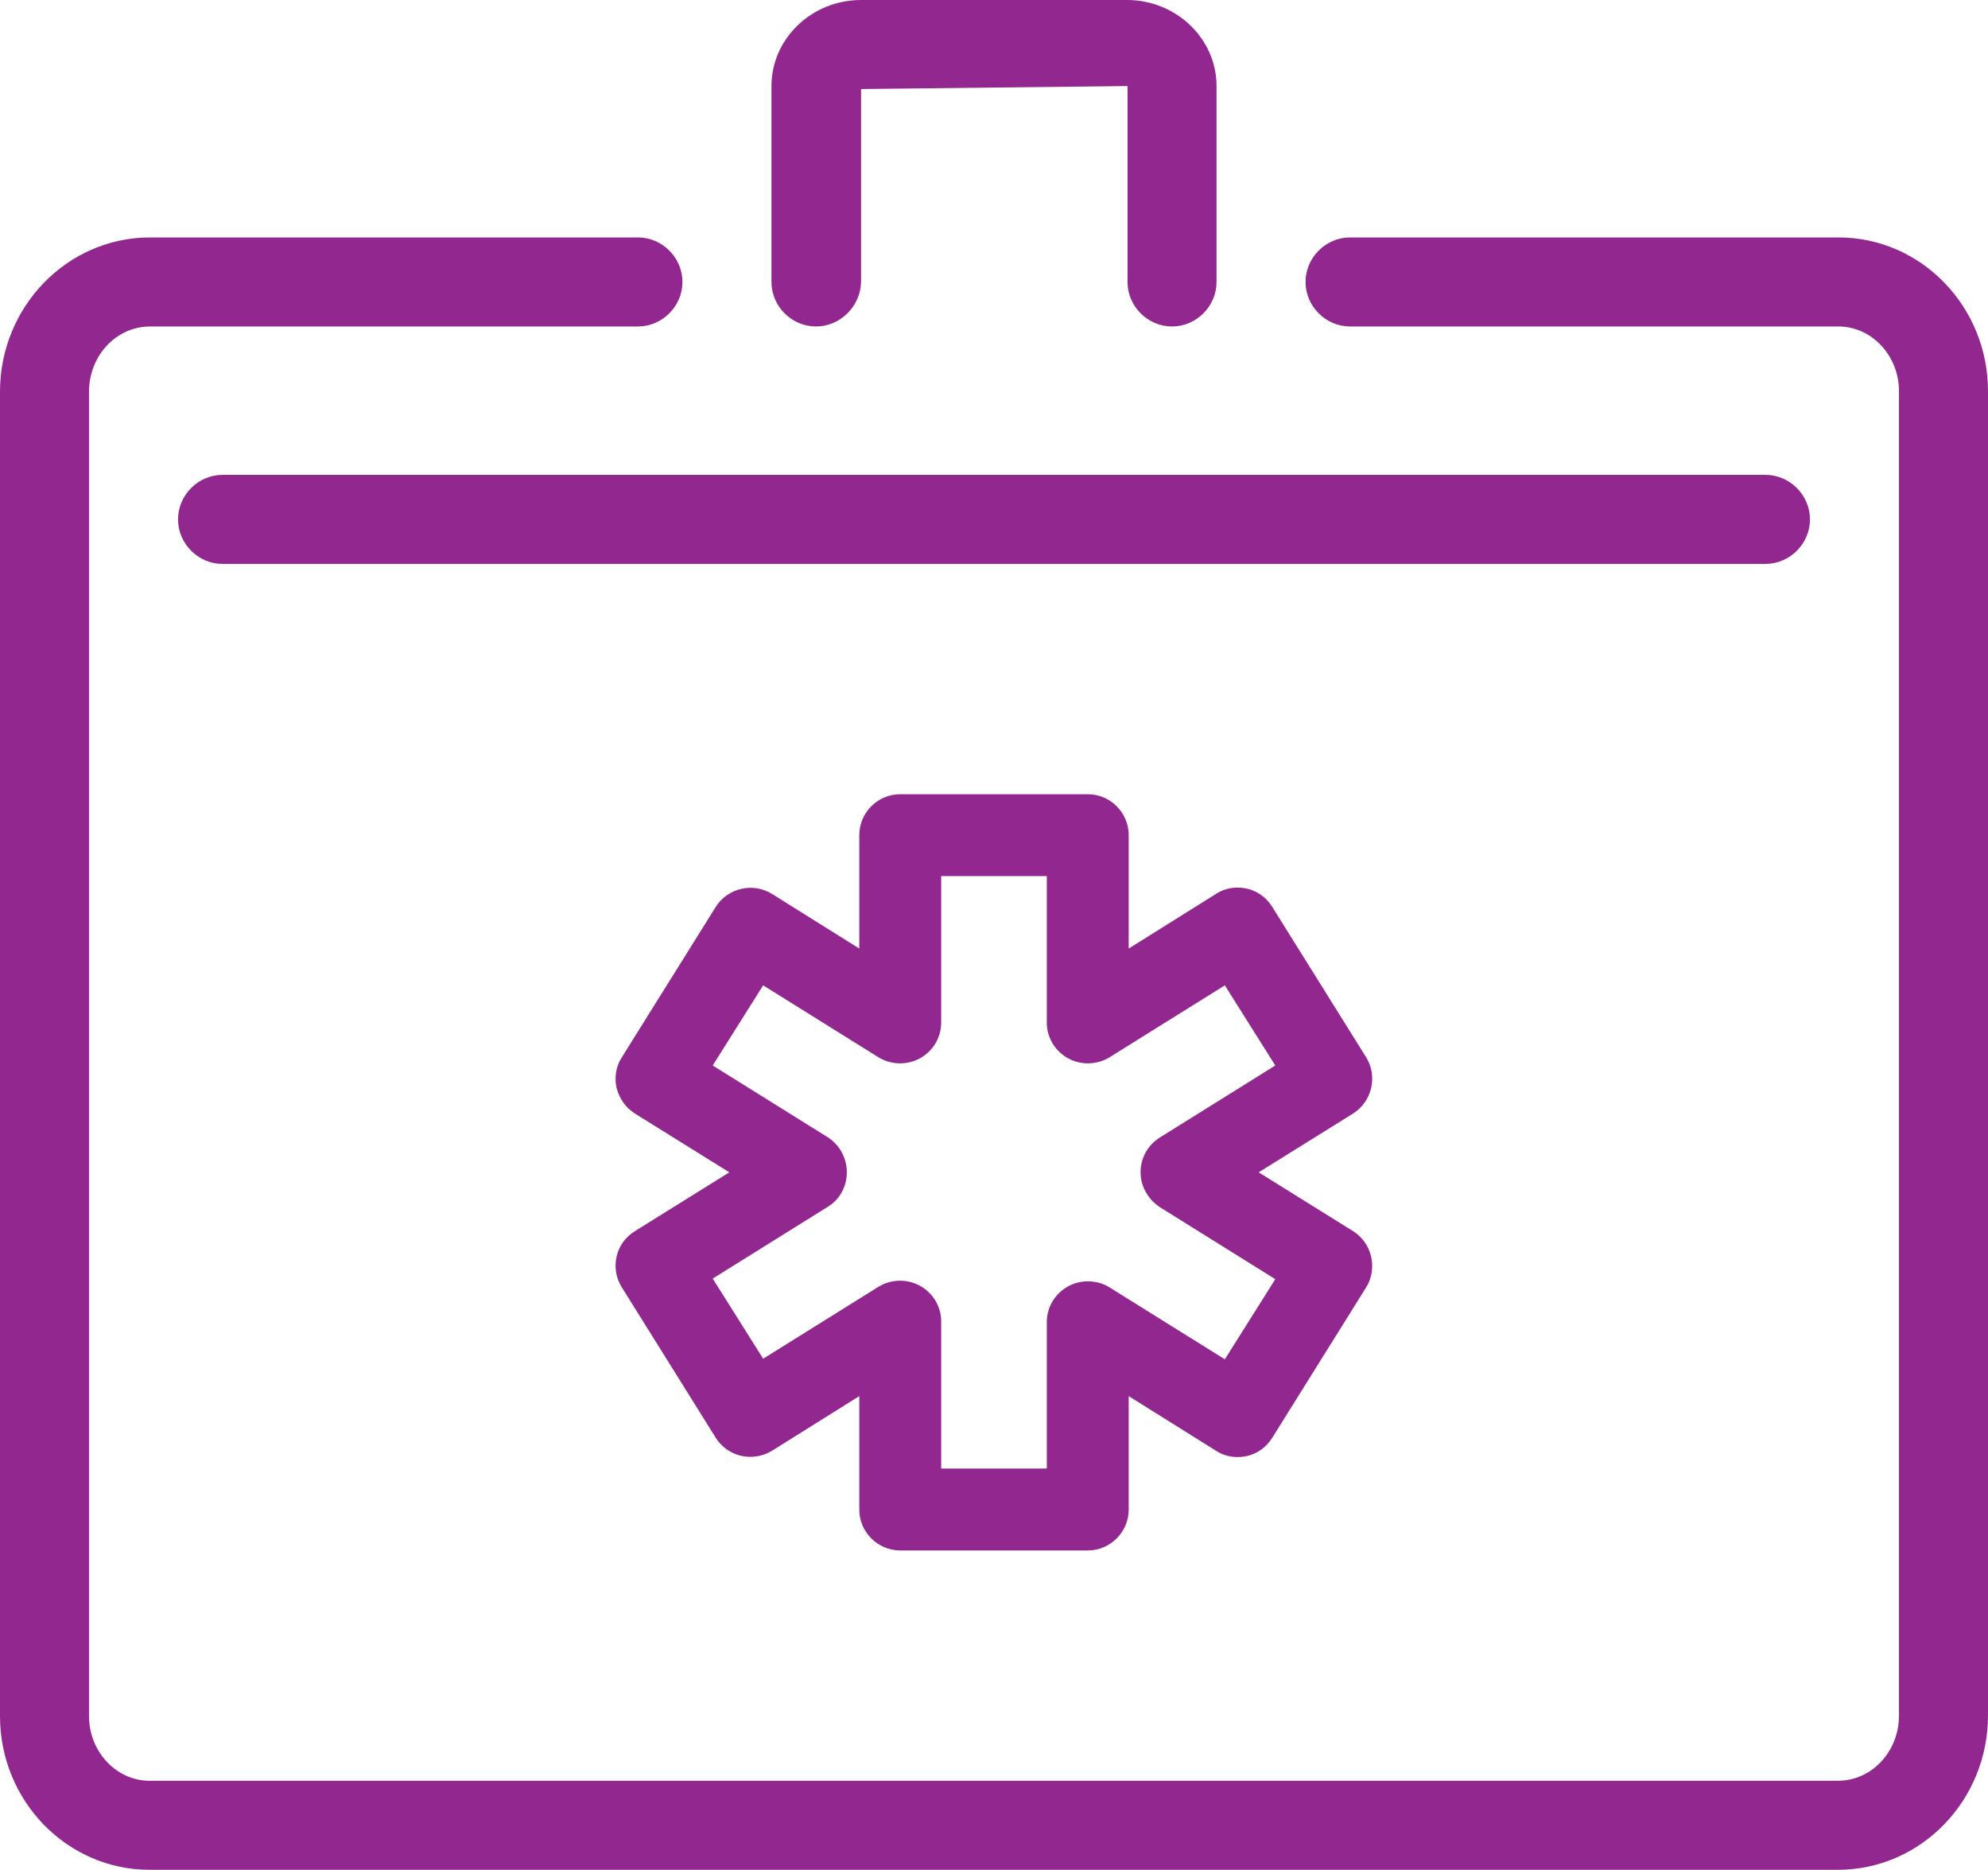<?xml version="1.0" encoding="UTF-8"?><svg id="Layer_1" xmlns="http://www.w3.org/2000/svg" viewBox="0 0 33.5 31.5"><defs><style>.cls-1{fill:#91278f;}</style></defs><path class="cls-1" d="m30.97,31.5H2.52c-1.39,0-2.52-1.16-2.52-2.59V6.6c0-1.43,1.13-2.6,2.53-2.6h8.22c.41,0,.75.34.75.75s-.34.75-.75.75H2.53c-.57,0-1.03.49-1.03,1.1v22.31c0,.6.46,1.09,1.02,1.09h28.45c.57,0,1.03-.49,1.03-1.1V6.59c0-.6-.46-1.09-1.02-1.09h-8.23c-.41,0-.75-.34-.75-.75s.34-.75.75-.75h8.23c1.39,0,2.52,1.16,2.52,2.59v22.31c0,1.43-1.13,2.6-2.53,2.6Z"/><path class="cls-1" d="m29.75,9.5H3.75c-.41,0-.75-.34-.75-.75s.34-.75.75-.75h26c.41,0,.75.34.75.75s-.34.75-.75.75Z"/><path class="cls-1" d="m19.75,5.5c-.41,0-.75-.34-.75-.75V1.45l-4.49.05v3.25c-.01.41-.35.75-.76.75s-.75-.34-.75-.75V1.45c0-.8.68-1.45,1.51-1.45h4.48c.83,0,1.51.65,1.51,1.45v3.3c0,.41-.34.75-.75.75Z"/><path class="cls-1" d="m18.33,25.75h-3.16c-.17,0-.32-.14-.32-.32v-2.59l-2.04,1.28c-.15.09-.34.05-.44-.1l-1.58-2.53c-.09-.15-.05-.34.1-.44l2.1-1.31-2.1-1.31c-.15-.09-.19-.29-.1-.44l1.58-2.53c.09-.15.29-.19.44-.1l2.04,1.28v-2.59c0-.17.14-.32.32-.32h3.16c.17,0,.32.14.32.32v2.59l2.04-1.28c.15-.09.34-.05.43.1l1.58,2.53c.09.15.05.34-.1.44l-2.1,1.31,2.1,1.31c.15.09.19.29.1.44l-1.58,2.53c-.09.15-.29.19-.43.1l-2.04-1.28v2.59c0,.17-.14.32-.32.32Zm-2.84-.63h2.53v-2.84c0-.11.06-.22.16-.28.1-.06.22-.05.32,0l2.26,1.41,1.24-1.99-2.26-1.41c-.09-.06-.15-.16-.15-.27s.06-.21.15-.27l2.26-1.41-1.24-1.99-2.26,1.41c-.1.06-.22.06-.32,0-.1-.06-.16-.16-.16-.28v-2.84h-2.53v2.84c0,.11-.06.22-.16.28-.1.05-.22.05-.32,0l-2.26-1.41-1.24,1.99,2.26,1.41c.09.06.15.16.15.27s-.06.21-.15.27l-2.26,1.41,1.24,1.99,2.26-1.41c.1-.06.22-.06.32,0,.1.06.16.16.16.28v2.84Z"/><path class="cls-1" d="m18.33,26.12h-3.16c-.38,0-.69-.31-.69-.69v-1.91l-1.47.92c-.33.2-.75.1-.95-.22l-1.58-2.53c-.1-.16-.13-.34-.09-.52.04-.18.15-.33.31-.43l1.59-.99-1.59-.99c-.16-.1-.26-.25-.31-.43-.04-.18-.01-.37.09-.52l1.58-2.53c.2-.32.63-.42.95-.22l1.47.92v-1.91c0-.38.31-.69.69-.69h3.16c.38,0,.69.31.69.69v1.91l1.47-.92c.15-.1.34-.13.52-.09.18.04.33.15.43.31l1.58,2.53c.2.32.1.75-.22.95l-1.59.99,1.59.99c.32.2.42.63.22.95l-1.58,2.53c-.1.16-.25.27-.43.31-.18.04-.37.01-.52-.09l-1.47-.92v1.91c0,.38-.31.69-.69.69Zm-2.47-1.38h1.78v-2.47c0-.25.14-.48.36-.6.22-.12.49-.11.7.02l1.94,1.21.85-1.35-1.94-1.21c-.2-.13-.33-.35-.33-.59s.12-.46.33-.59l1.94-1.21-.85-1.35-1.94,1.21c-.21.13-.48.14-.7.02-.22-.12-.36-.35-.36-.6v-2.47h-1.78v2.47c0,.25-.14.48-.36.6-.22.12-.49.11-.7-.02l-1.94-1.21-.85,1.35,1.94,1.21c.2.13.32.35.32.59s-.12.46-.32.58l-1.94,1.21.85,1.35,1.94-1.21c.21-.13.48-.14.7-.02.22.12.36.35.36.6v2.47Z"/></svg>